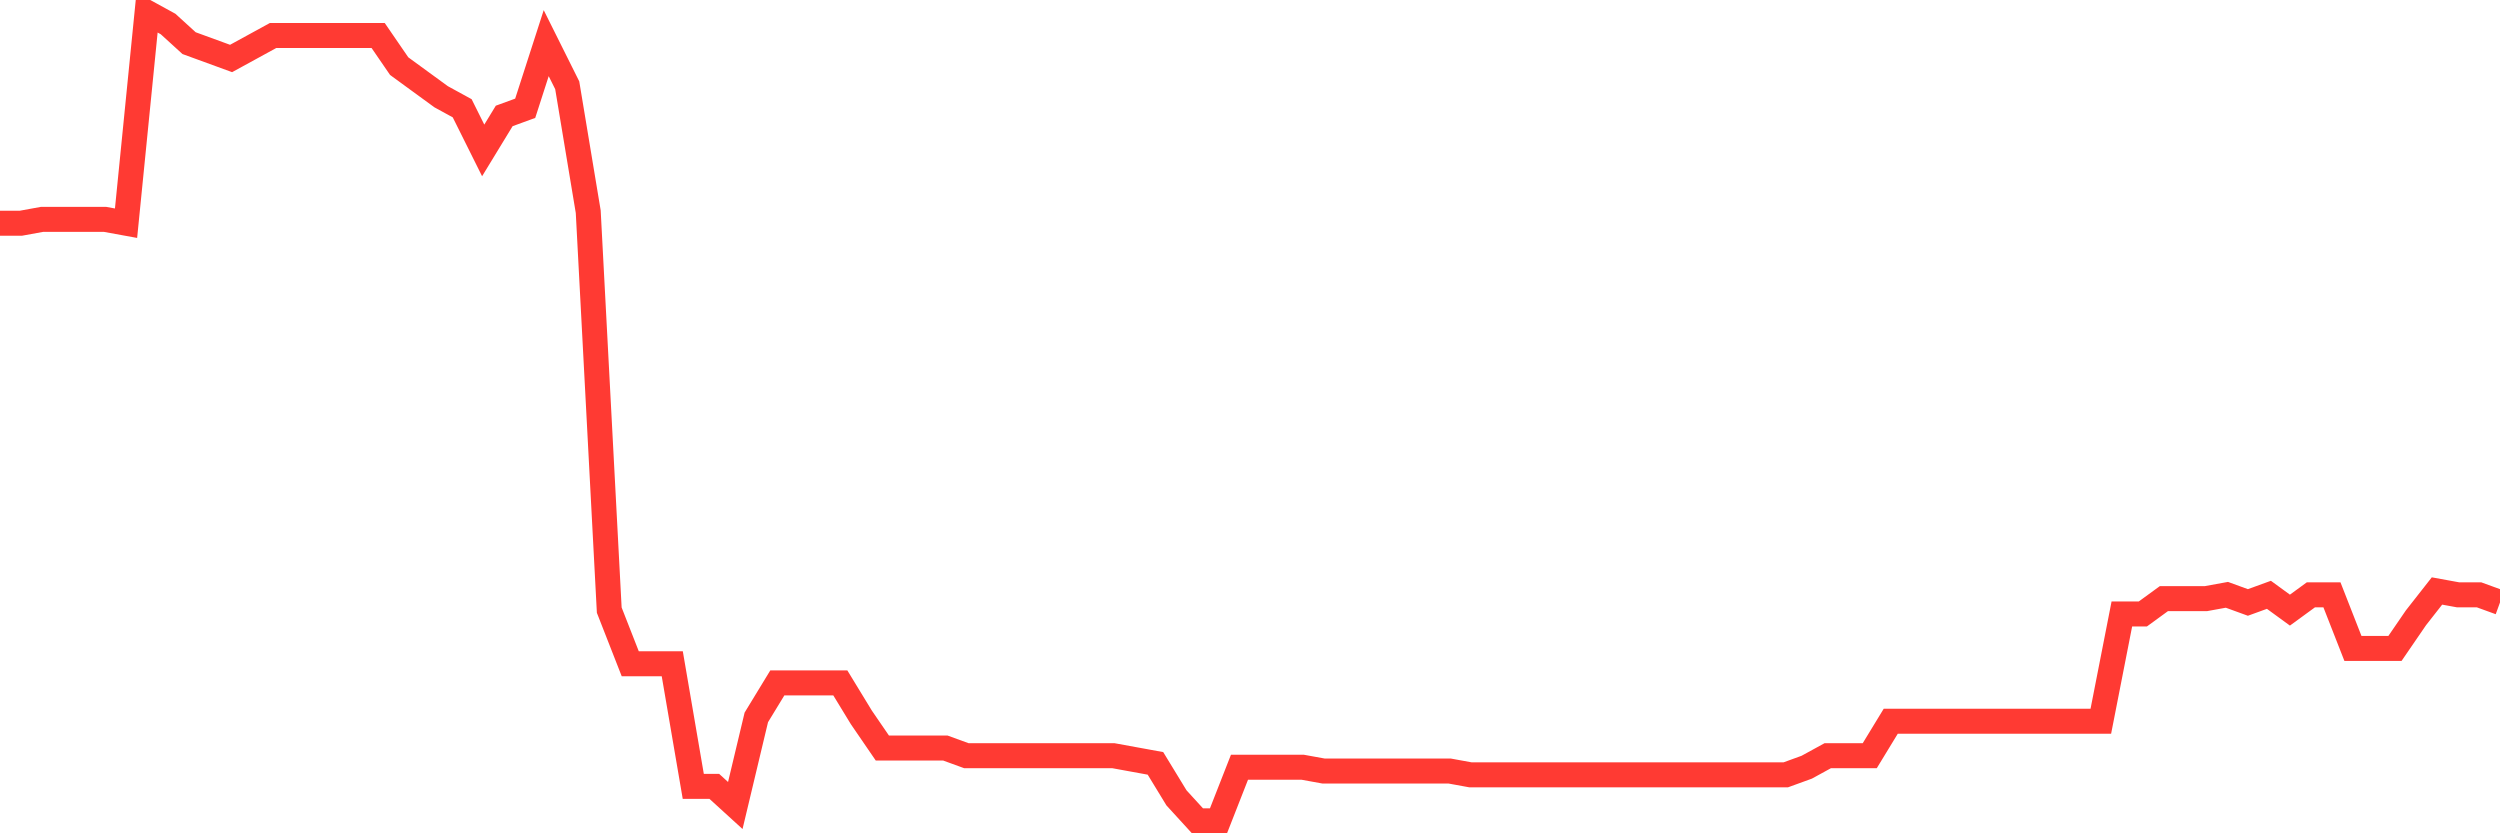 <svg
  xmlns="http://www.w3.org/2000/svg"
  xmlns:xlink="http://www.w3.org/1999/xlink"
  width="120"
  height="40"
  viewBox="0 0 120 40"
  preserveAspectRatio="none"
>
  <polyline
    points="0,10.714 1.008,10.714 2.017,10.53 3.025,10.53 4.034,10.53 5.042,10.53 6.05,10.714 7.059,0.6 8.067,1.152 9.076,2.071 10.084,2.439 11.092,2.807 12.101,2.255 13.109,1.703 14.118,1.703 15.126,1.703 16.134,1.703 17.143,1.703 18.151,1.703 19.16,3.174 20.168,3.91 21.176,4.645 22.185,5.197 23.193,7.22 24.202,5.565 25.21,5.197 26.218,2.071 27.227,4.094 28.235,10.162 29.244,29.286 30.252,31.861 31.261,31.861 32.269,31.861 33.277,37.745 34.286,37.745 35.294,38.664 36.303,34.435 37.311,32.78 38.319,32.78 39.328,32.78 40.336,32.78 41.345,34.435 42.353,35.906 43.361,35.906 44.37,35.906 45.378,35.906 46.387,36.274 47.395,36.274 48.403,36.274 49.412,36.274 50.42,36.274 51.429,36.274 52.437,36.274 53.445,36.274 54.454,36.458 55.462,36.642 56.471,38.297 57.479,39.4 58.487,39.4 59.496,36.826 60.504,36.826 61.513,36.826 62.521,36.826 63.529,37.009 64.538,37.009 65.546,37.009 66.555,37.009 67.563,37.009 68.571,37.009 69.58,37.009 70.588,37.193 71.597,37.193 72.605,37.193 73.613,37.193 74.622,37.193 75.63,37.193 76.639,37.193 77.647,37.193 78.655,37.193 79.664,37.193 80.672,37.193 81.681,37.193 82.689,37.193 83.697,37.193 84.706,37.193 85.714,37.193 86.723,36.826 87.731,36.274 88.739,36.274 89.748,36.274 90.756,34.619 91.765,34.619 92.773,34.619 93.782,34.619 94.79,34.619 95.798,34.619 96.807,34.619 97.815,34.619 98.824,34.619 99.832,34.619 100.84,34.619 101.849,29.47 102.857,29.47 103.866,28.735 104.874,28.735 105.882,28.735 106.891,28.551 107.899,28.918 108.908,28.551 109.916,29.286 110.924,28.551 111.933,28.551 112.941,31.125 113.95,31.125 114.958,31.125 115.966,29.654 116.975,28.367 117.983,28.551 118.992,28.551 120,28.918"
    fill="none"
    stroke="#ff3a33"
    stroke-width="1.2"
  >
  </polyline>
</svg>